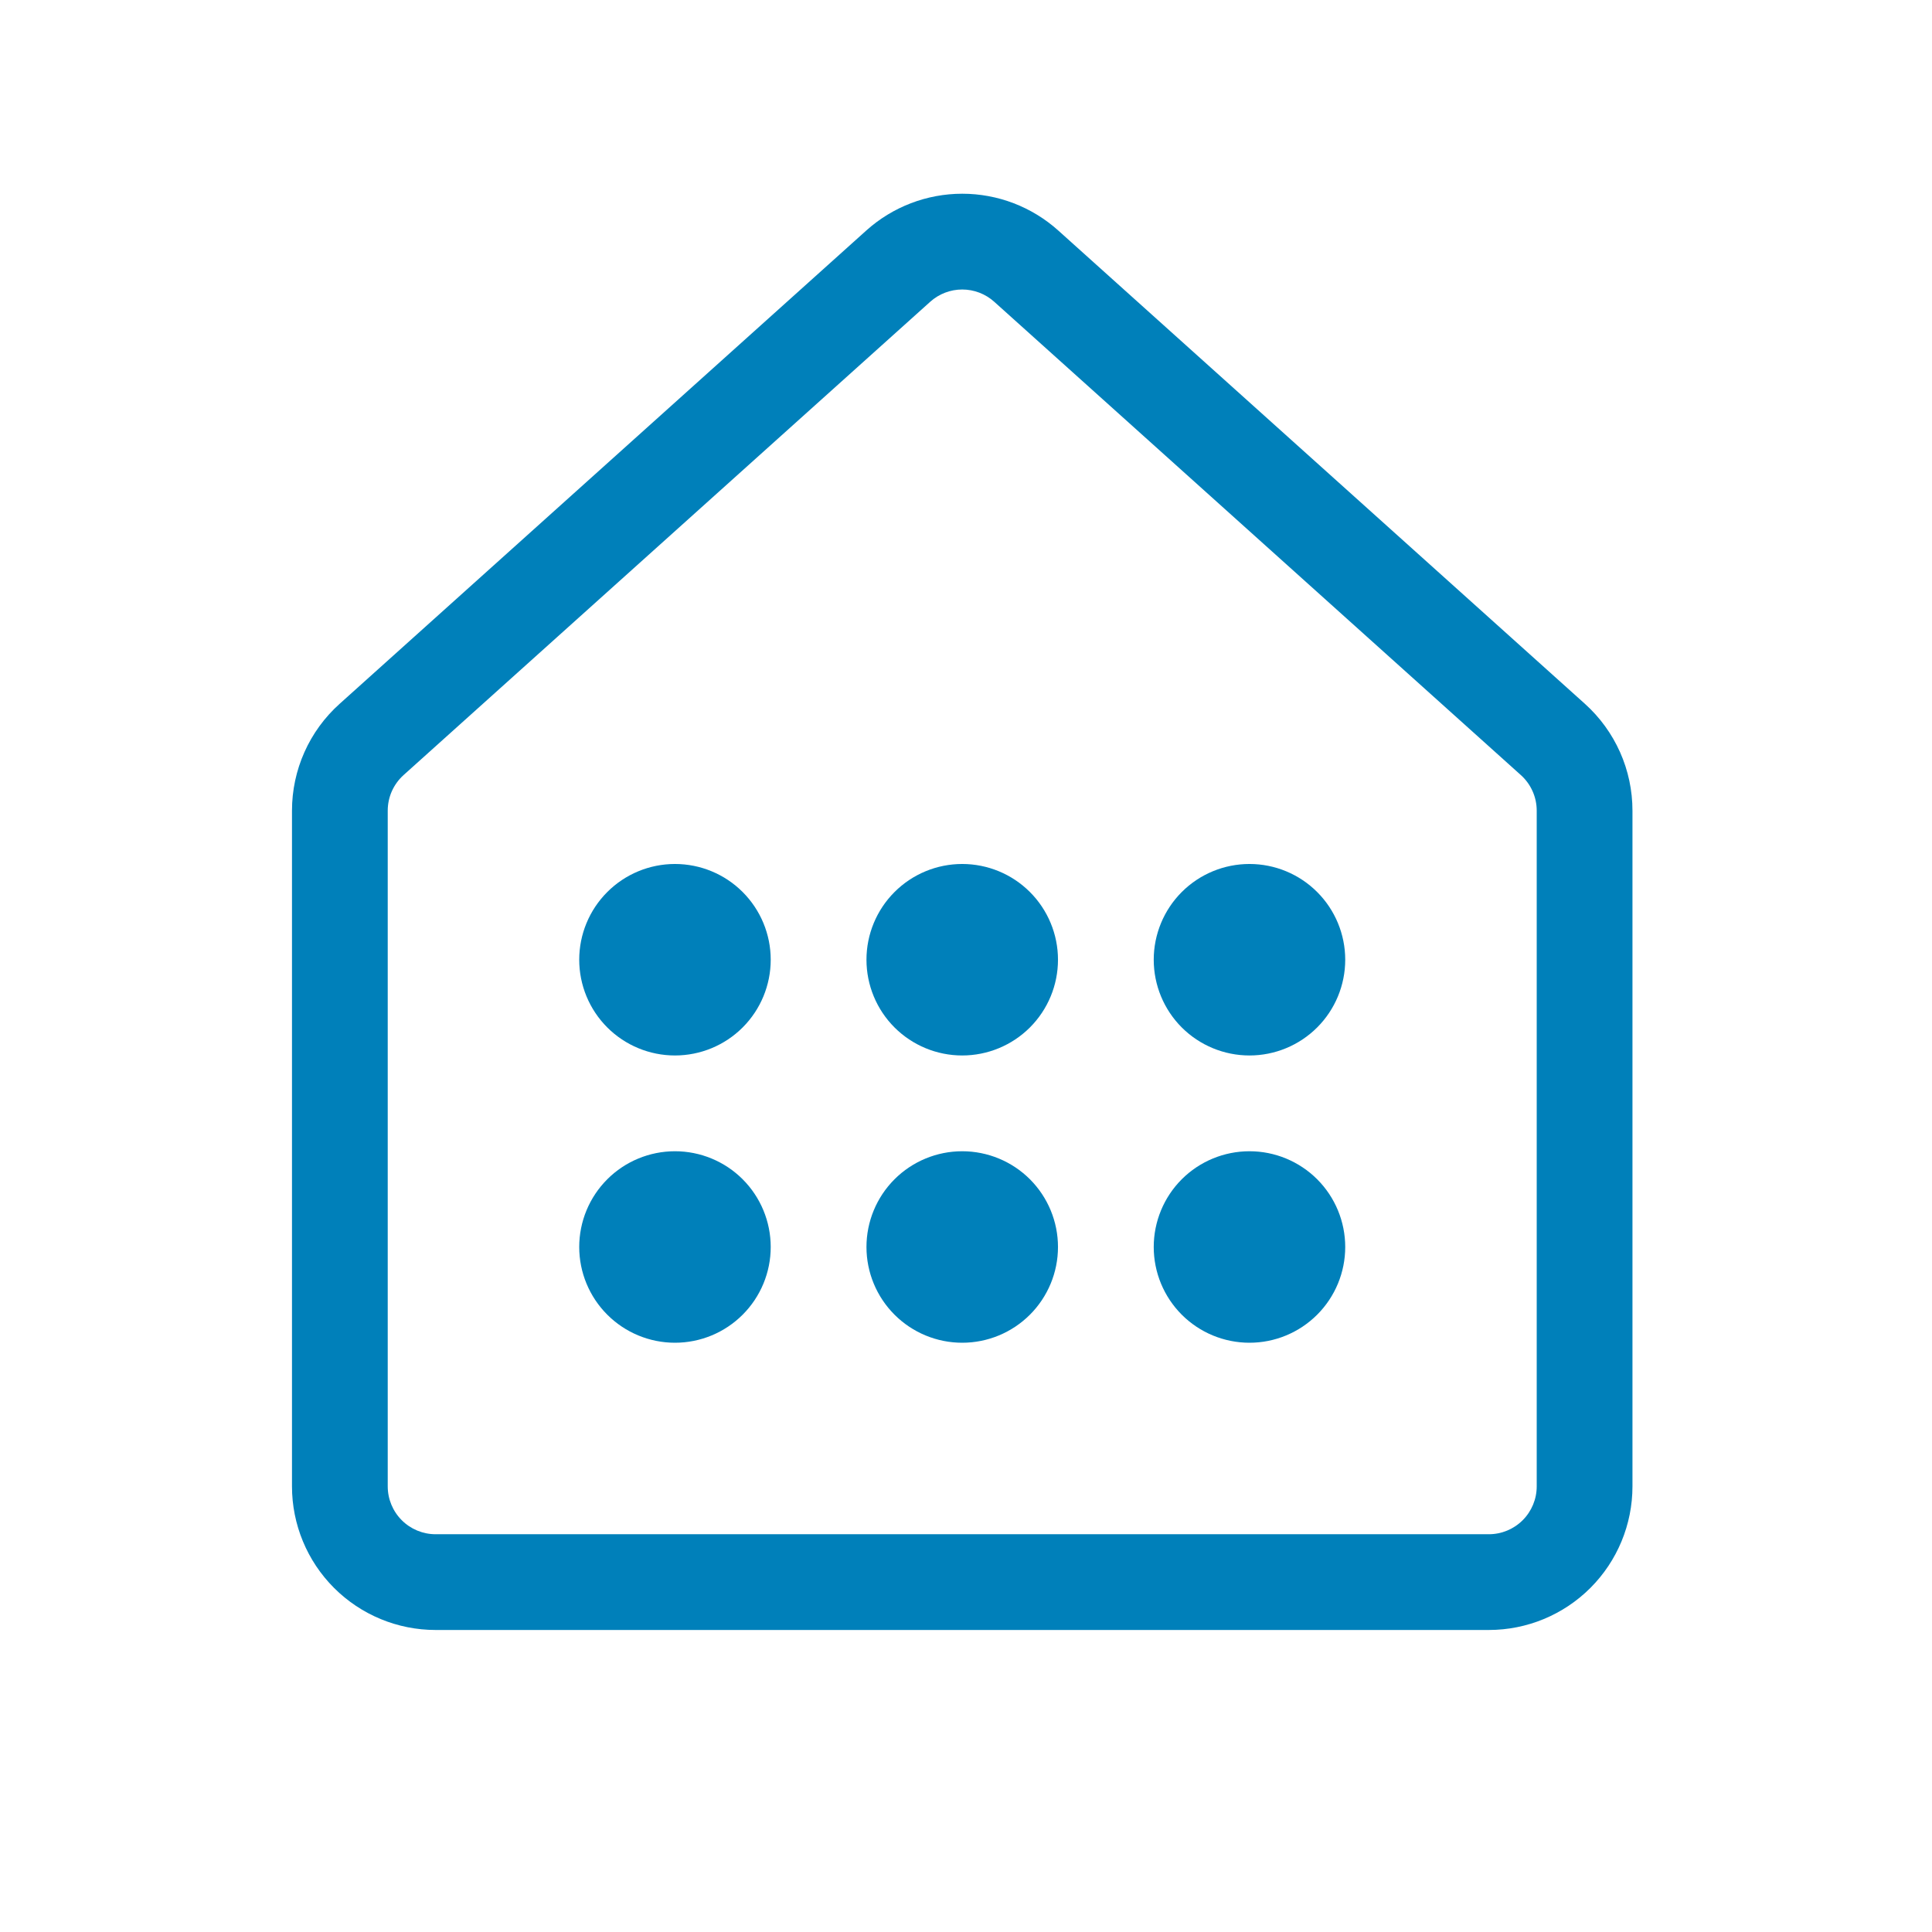 <svg width="77" height="77" viewBox="0 0 77 77" fill="none" xmlns="http://www.w3.org/2000/svg">
<path d="M26.901 42.066C27.913 42.066 28.884 41.664 29.599 40.949C30.315 40.233 30.717 39.262 30.717 38.25C30.717 37.238 30.315 36.268 29.599 35.552C28.884 34.836 27.913 34.434 26.901 34.434C25.889 34.434 24.918 34.836 24.203 35.552C23.487 36.268 23.085 37.238 23.085 38.25C23.085 39.262 23.487 40.233 24.203 40.949C24.918 41.664 25.889 42.066 26.901 42.066ZM38.349 42.066C39.361 42.066 40.332 41.664 41.048 40.949C41.764 40.233 42.166 39.262 42.166 38.25C42.166 37.238 41.764 36.268 41.048 35.552C40.332 34.836 39.361 34.434 38.349 34.434C37.337 34.434 36.367 34.836 35.651 35.552C34.935 36.268 34.533 37.238 34.533 38.25C34.533 39.262 34.935 40.233 35.651 40.949C36.367 41.664 37.337 42.066 38.349 42.066ZM53.614 38.25C53.614 39.262 53.212 40.233 52.496 40.949C51.78 41.664 50.81 42.066 49.798 42.066C48.786 42.066 47.815 41.664 47.099 40.949C46.384 40.233 45.982 39.262 45.982 38.25C45.982 37.238 46.384 36.268 47.099 35.552C47.815 34.836 48.786 34.434 49.798 34.434C50.81 34.434 51.78 34.836 52.496 35.552C53.212 36.268 53.614 37.238 53.614 38.25ZM26.901 53.515C27.913 53.515 28.884 53.113 29.599 52.397C30.315 51.681 30.717 50.711 30.717 49.699C30.717 48.687 30.315 47.716 29.599 47C28.884 46.285 27.913 45.883 26.901 45.883C25.889 45.883 24.918 46.285 24.203 47C23.487 47.716 23.085 48.687 23.085 49.699C23.085 50.711 23.487 51.681 24.203 52.397C24.918 53.113 25.889 53.515 26.901 53.515ZM42.166 49.699C42.166 50.711 41.764 51.681 41.048 52.397C40.332 53.113 39.361 53.515 38.349 53.515C37.337 53.515 36.367 53.113 35.651 52.397C34.935 51.681 34.533 50.711 34.533 49.699C34.533 48.687 34.935 47.716 35.651 47C36.367 46.285 37.337 45.883 38.349 45.883C39.361 45.883 40.332 46.285 41.048 47C41.764 47.716 42.166 48.687 42.166 49.699ZM49.798 53.515C50.81 53.515 51.78 53.113 52.496 52.397C53.212 51.681 53.614 50.711 53.614 49.699C53.614 48.687 53.212 47.716 52.496 47C51.78 46.285 50.81 45.883 49.798 45.883C48.786 45.883 47.815 46.285 47.099 47C46.384 47.716 45.982 48.687 45.982 49.699C45.982 50.711 46.384 51.681 47.099 52.397C47.815 53.113 48.786 53.515 49.798 53.515ZM34.526 9.187C35.576 8.243 36.939 7.721 38.351 7.721C39.764 7.721 41.126 8.243 42.177 9.187L63.166 28.05C63.763 28.587 64.24 29.244 64.567 29.977C64.894 30.711 65.062 31.505 65.062 32.309V59.239C65.062 60.757 64.459 62.213 63.386 63.286C62.312 64.36 60.856 64.963 59.338 64.963H17.361C15.843 64.963 14.387 64.36 13.313 63.286C12.24 62.213 11.637 60.757 11.637 59.239V32.309C11.637 30.687 12.324 29.137 13.537 28.05L34.526 9.187ZM39.624 12.026C39.274 11.712 38.82 11.538 38.349 11.538C37.879 11.538 37.425 11.712 37.075 12.026L16.086 30.889C15.887 31.068 15.728 31.287 15.618 31.531C15.509 31.776 15.453 32.041 15.453 32.309V59.239C15.453 59.745 15.654 60.23 16.012 60.588C16.369 60.946 16.855 61.147 17.361 61.147H59.338C59.844 61.147 60.329 60.946 60.687 60.588C61.045 60.23 61.246 59.745 61.246 59.239V32.309C61.246 32.041 61.19 31.776 61.08 31.531C60.971 31.287 60.812 31.068 60.612 30.889L39.624 12.026Z" fill="#0080BA"/>
</svg>
